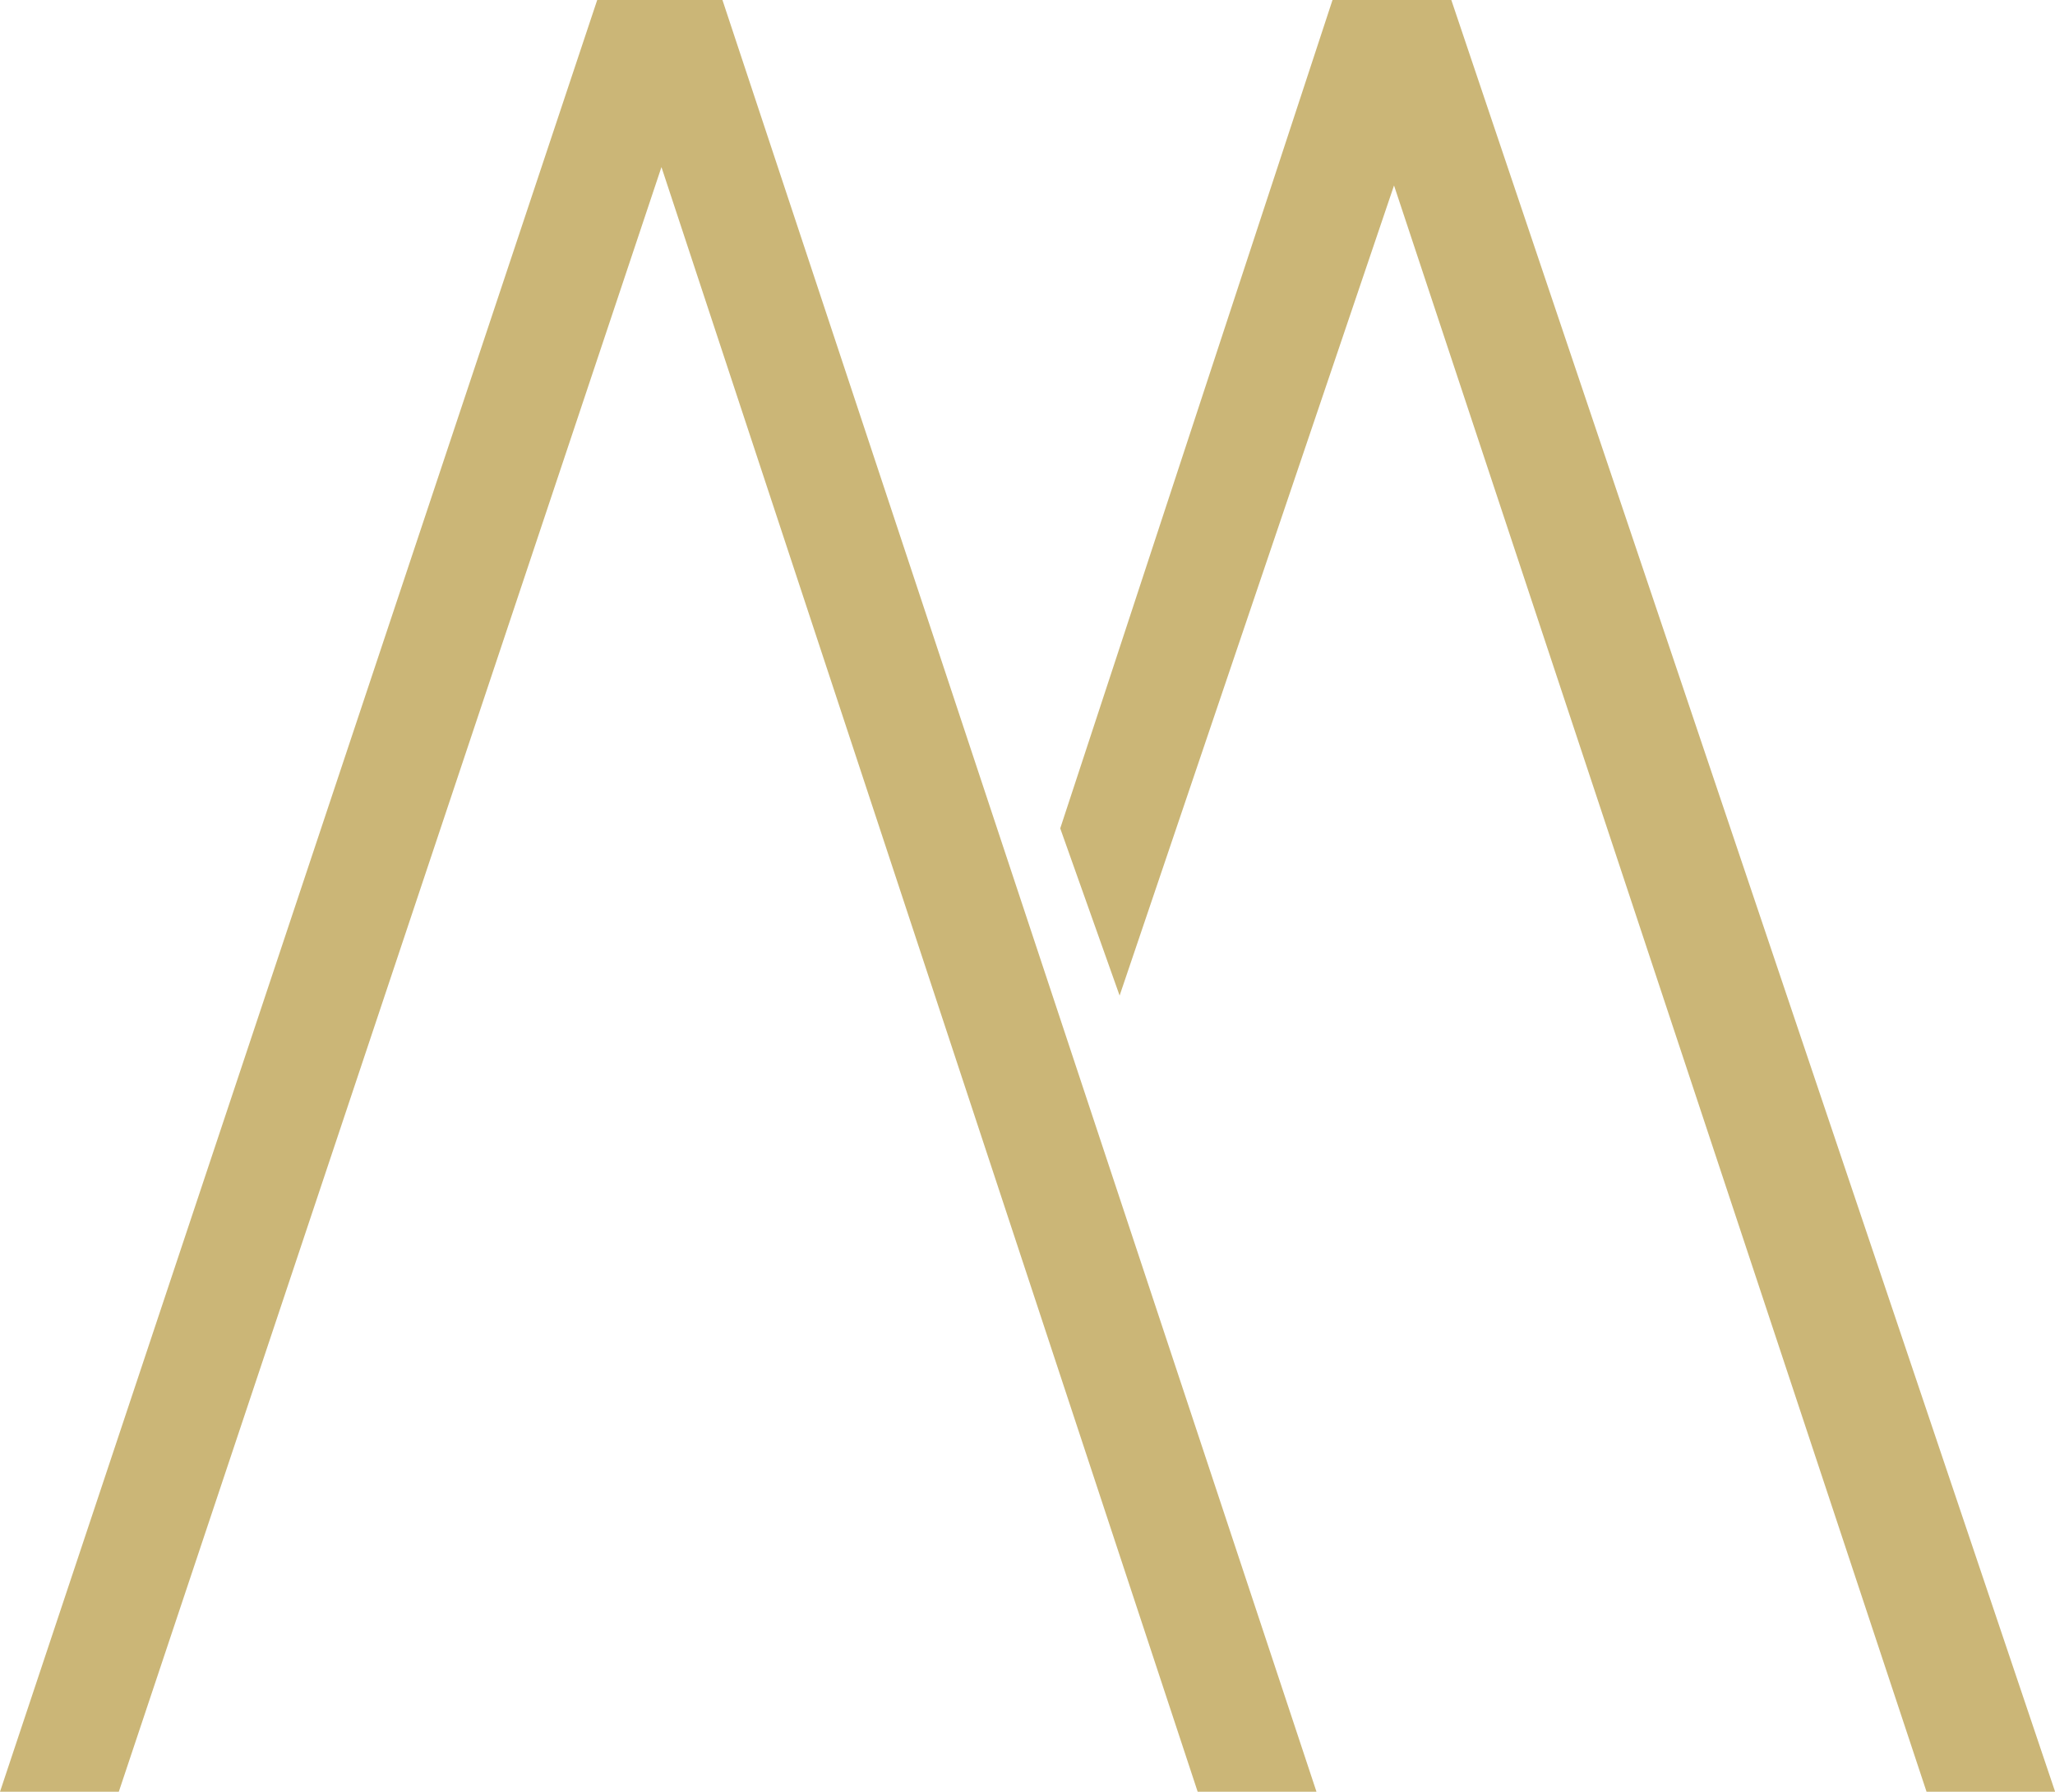 <svg xmlns="http://www.w3.org/2000/svg" viewBox="0 0 473.07 412.46"><defs><style>.cls-1{fill:#cbb677;fill-rule:evenodd;}</style></defs><title>logo_icon</title><g id="Layer_2" data-name="Layer 2"><g id="Layer_1-2" data-name="Layer 1"><path class="cls-1" d="M473.07,412.46H443.5L320.91,42.69,257.74,229.18l-13.67-38.49L306.75,0H334.1l139,412.46Zm-445.72,0H0L137.48,0h28.83L303.06,412.46H275.71l-123.44-374-124.92,374Z"/></g></g></svg>